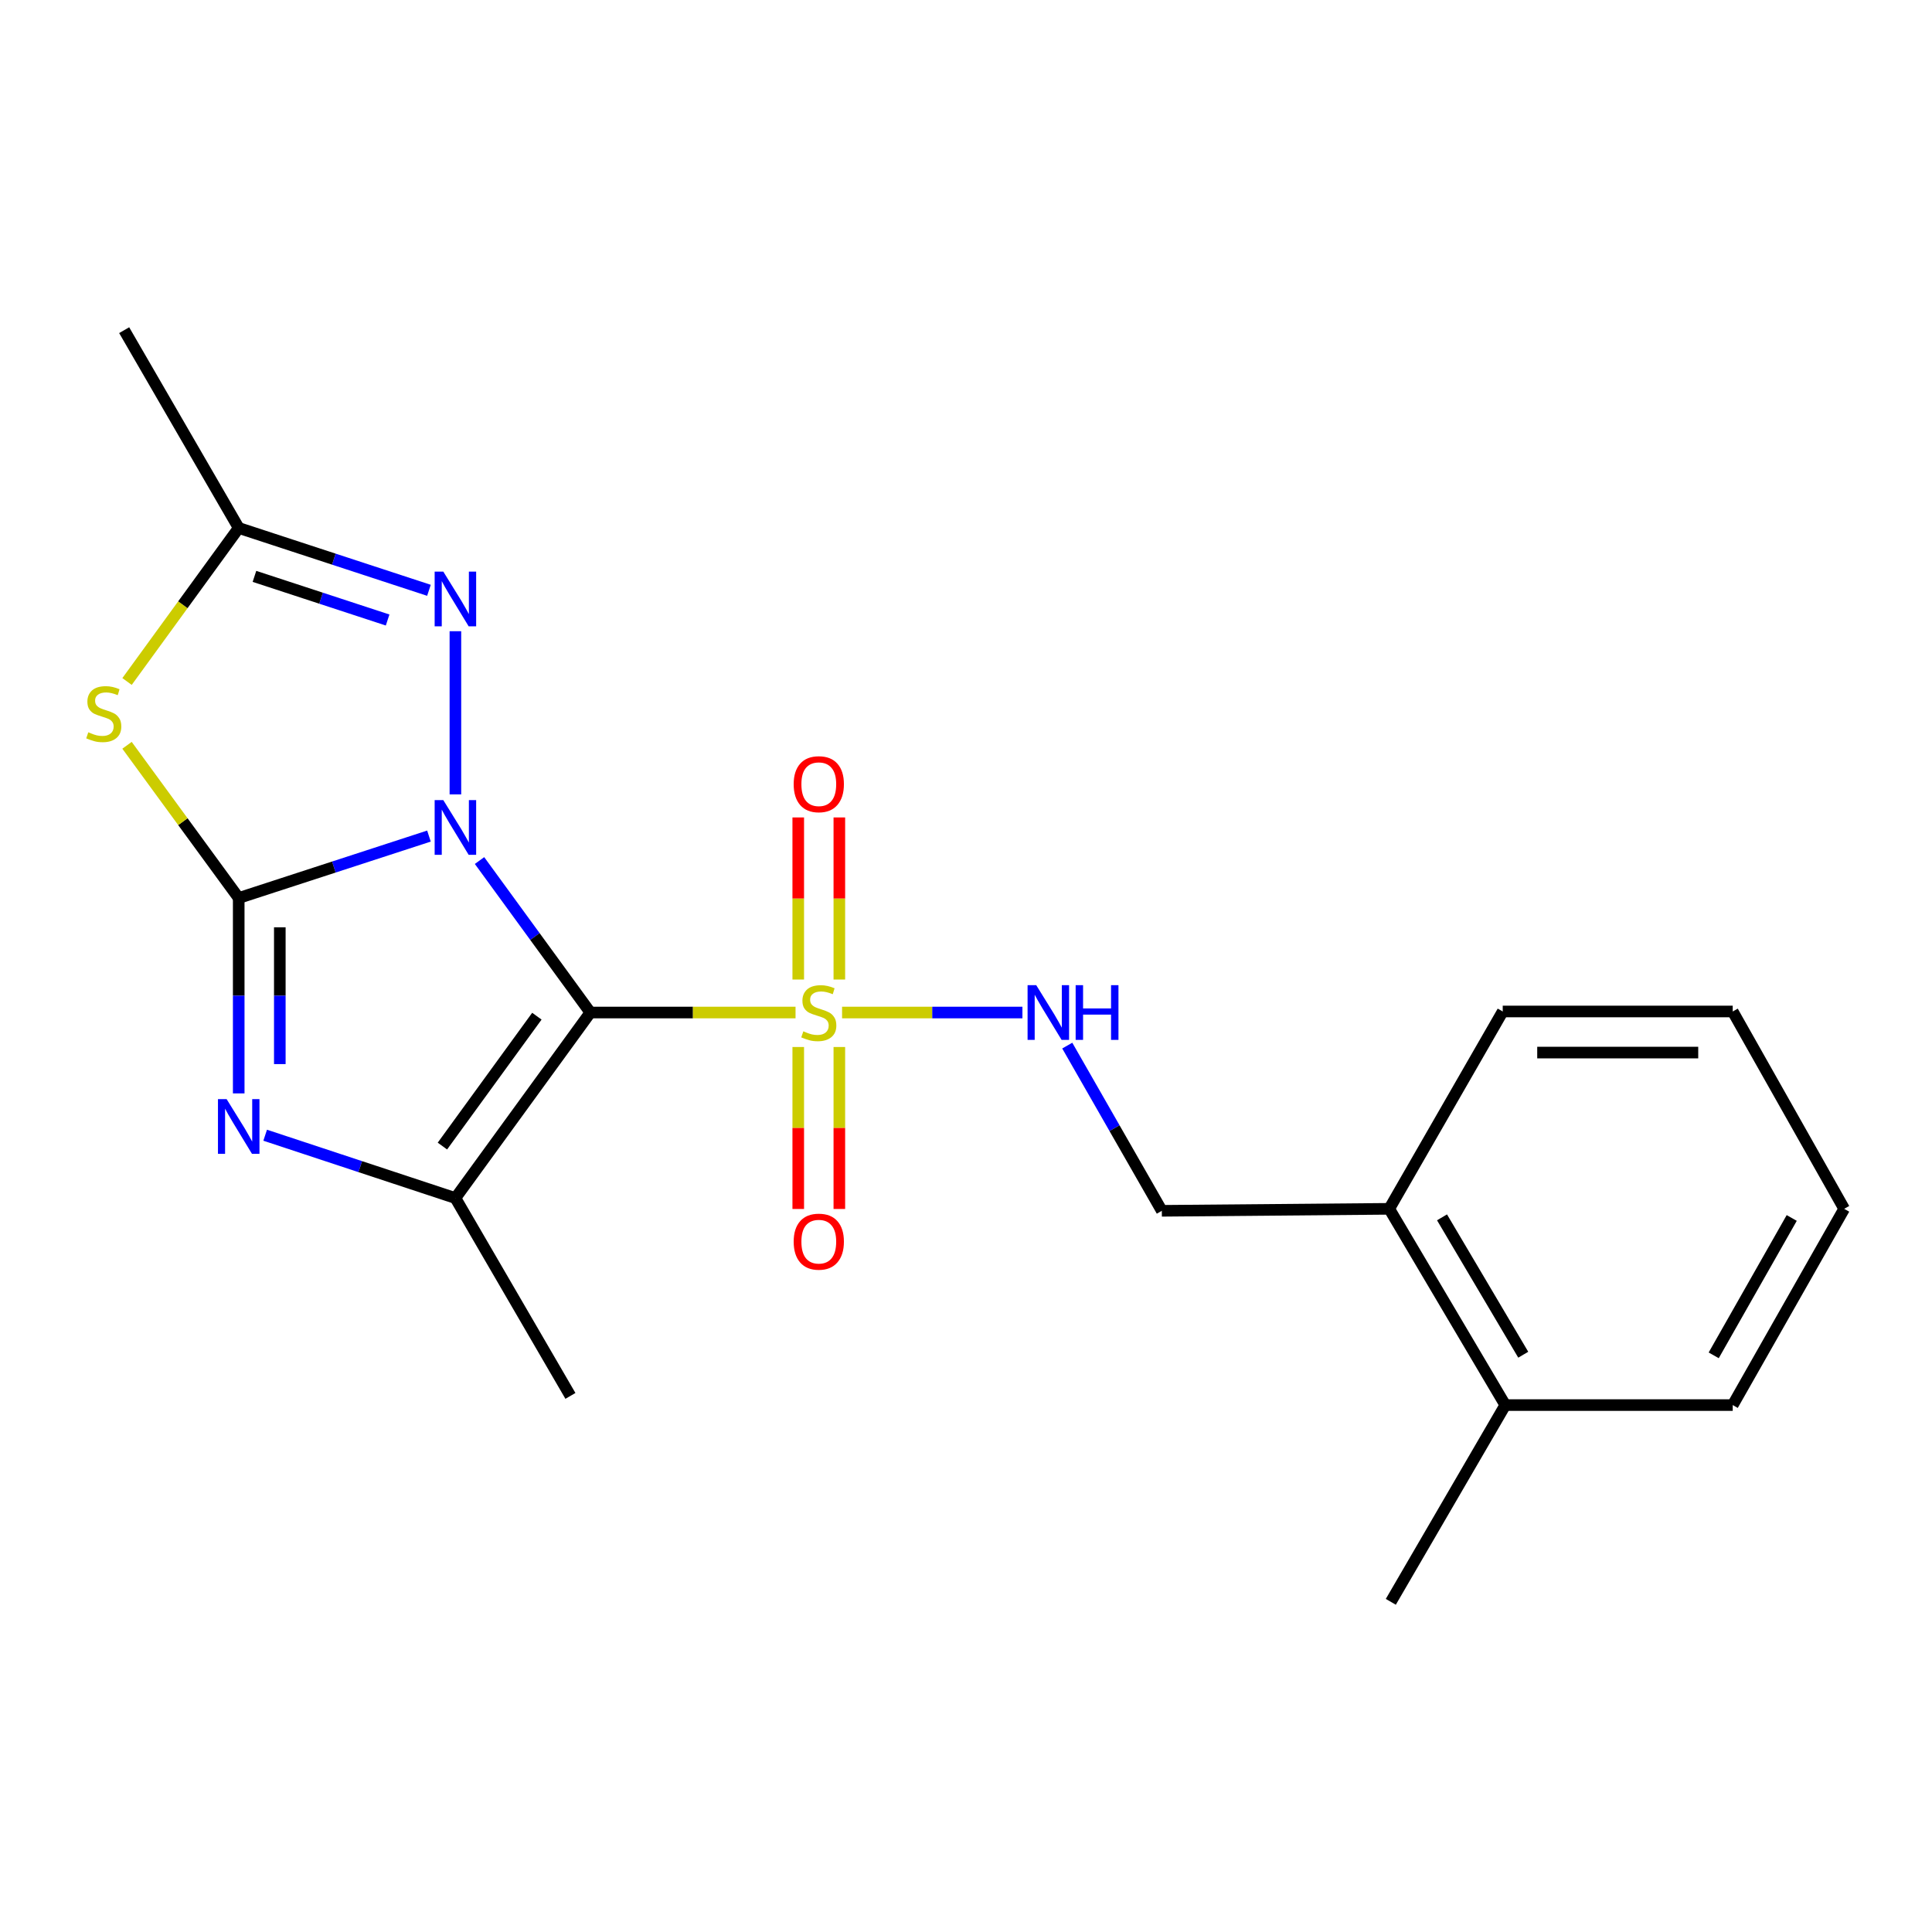 <?xml version='1.0' encoding='iso-8859-1'?>
<svg version='1.1' baseProfile='full'
              xmlns='http://www.w3.org/2000/svg'
                      xmlns:rdkit='http://www.rdkit.org/xml'
                      xmlns:xlink='http://www.w3.org/1999/xlink'
                  xml:space='preserve'
width='1000px' height='1000px' viewBox='0 0 1000 1000'>
<!-- END OF HEADER -->
<rect style='opacity:1.0;fill:#FFFFFF;stroke:none' width='1000' height='1000' x='0' y='0'> </rect>
<path class='bond-0' d='M 248.201,445.418 L 276.883,484.751' style='fill:none;fill-rule:evenodd;stroke:#0000FF;stroke-width:6px;stroke-linecap:butt;stroke-linejoin:miter;stroke-opacity:1' />
<path class='bond-0' d='M 276.883,484.751 L 305.565,524.083' style='fill:none;fill-rule:evenodd;stroke:#000000;stroke-width:6px;stroke-linecap:butt;stroke-linejoin:miter;stroke-opacity:1' />
<path class='bond-1' d='M 222.026,432.751 L 172.792,448.78' style='fill:none;fill-rule:evenodd;stroke:#0000FF;stroke-width:6px;stroke-linecap:butt;stroke-linejoin:miter;stroke-opacity:1' />
<path class='bond-1' d='M 172.792,448.78 L 123.559,464.809' style='fill:none;fill-rule:evenodd;stroke:#000000;stroke-width:6px;stroke-linecap:butt;stroke-linejoin:miter;stroke-opacity:1' />
<path class='bond-6' d='M 235.715,411.178 L 235.715,326.718' style='fill:none;fill-rule:evenodd;stroke:#0000FF;stroke-width:6px;stroke-linecap:butt;stroke-linejoin:miter;stroke-opacity:1' />
<path class='bond-2' d='M 305.565,524.083 L 358.668,524.083' style='fill:none;fill-rule:evenodd;stroke:#000000;stroke-width:6px;stroke-linecap:butt;stroke-linejoin:miter;stroke-opacity:1' />
<path class='bond-2' d='M 358.668,524.083 L 411.77,524.083' style='fill:none;fill-rule:evenodd;stroke:#CCCC00;stroke-width:6px;stroke-linecap:butt;stroke-linejoin:miter;stroke-opacity:1' />
<path class='bond-4' d='M 305.565,524.083 L 235.715,620.12' style='fill:none;fill-rule:evenodd;stroke:#000000;stroke-width:6px;stroke-linecap:butt;stroke-linejoin:miter;stroke-opacity:1' />
<path class='bond-4' d='M 277.886,525.977 L 228.99,593.203' style='fill:none;fill-rule:evenodd;stroke:#000000;stroke-width:6px;stroke-linecap:butt;stroke-linejoin:miter;stroke-opacity:1' />
<path class='bond-3' d='M 123.559,464.809 L 123.559,515.377' style='fill:none;fill-rule:evenodd;stroke:#000000;stroke-width:6px;stroke-linecap:butt;stroke-linejoin:miter;stroke-opacity:1' />
<path class='bond-3' d='M 123.559,515.377 L 123.559,565.946' style='fill:none;fill-rule:evenodd;stroke:#0000FF;stroke-width:6px;stroke-linecap:butt;stroke-linejoin:miter;stroke-opacity:1' />
<path class='bond-3' d='M 144.83,479.979 L 144.83,515.377' style='fill:none;fill-rule:evenodd;stroke:#000000;stroke-width:6px;stroke-linecap:butt;stroke-linejoin:miter;stroke-opacity:1' />
<path class='bond-3' d='M 144.83,515.377 L 144.83,550.775' style='fill:none;fill-rule:evenodd;stroke:#0000FF;stroke-width:6px;stroke-linecap:butt;stroke-linejoin:miter;stroke-opacity:1' />
<path class='bond-5' d='M 123.559,464.809 L 94.653,425.286' style='fill:none;fill-rule:evenodd;stroke:#000000;stroke-width:6px;stroke-linecap:butt;stroke-linejoin:miter;stroke-opacity:1' />
<path class='bond-5' d='M 94.653,425.286 L 65.746,385.763' style='fill:none;fill-rule:evenodd;stroke:#CCCC00;stroke-width:6px;stroke-linecap:butt;stroke-linejoin:miter;stroke-opacity:1' />
<path class='bond-8' d='M 435.857,524.083 L 482.531,524.083' style='fill:none;fill-rule:evenodd;stroke:#CCCC00;stroke-width:6px;stroke-linecap:butt;stroke-linejoin:miter;stroke-opacity:1' />
<path class='bond-8' d='M 482.531,524.083 L 529.206,524.083' style='fill:none;fill-rule:evenodd;stroke:#0000FF;stroke-width:6px;stroke-linecap:butt;stroke-linejoin:miter;stroke-opacity:1' />
<path class='bond-9' d='M 413.171,541.926 L 413.171,583.843' style='fill:none;fill-rule:evenodd;stroke:#CCCC00;stroke-width:6px;stroke-linecap:butt;stroke-linejoin:miter;stroke-opacity:1' />
<path class='bond-9' d='M 413.171,583.843 L 413.171,625.76' style='fill:none;fill-rule:evenodd;stroke:#FF0000;stroke-width:6px;stroke-linecap:butt;stroke-linejoin:miter;stroke-opacity:1' />
<path class='bond-9' d='M 434.442,541.926 L 434.442,583.843' style='fill:none;fill-rule:evenodd;stroke:#CCCC00;stroke-width:6px;stroke-linecap:butt;stroke-linejoin:miter;stroke-opacity:1' />
<path class='bond-9' d='M 434.442,583.843 L 434.442,625.76' style='fill:none;fill-rule:evenodd;stroke:#FF0000;stroke-width:6px;stroke-linecap:butt;stroke-linejoin:miter;stroke-opacity:1' />
<path class='bond-10' d='M 434.442,507.007 L 434.442,465.057' style='fill:none;fill-rule:evenodd;stroke:#CCCC00;stroke-width:6px;stroke-linecap:butt;stroke-linejoin:miter;stroke-opacity:1' />
<path class='bond-10' d='M 434.442,465.057 L 434.442,423.108' style='fill:none;fill-rule:evenodd;stroke:#FF0000;stroke-width:6px;stroke-linecap:butt;stroke-linejoin:miter;stroke-opacity:1' />
<path class='bond-10' d='M 413.171,507.007 L 413.171,465.057' style='fill:none;fill-rule:evenodd;stroke:#CCCC00;stroke-width:6px;stroke-linecap:butt;stroke-linejoin:miter;stroke-opacity:1' />
<path class='bond-10' d='M 413.171,465.057 L 413.171,423.108' style='fill:none;fill-rule:evenodd;stroke:#FF0000;stroke-width:6px;stroke-linecap:butt;stroke-linejoin:miter;stroke-opacity:1' />
<path class='bond-22' d='M 137.252,587.586 L 186.483,603.853' style='fill:none;fill-rule:evenodd;stroke:#0000FF;stroke-width:6px;stroke-linecap:butt;stroke-linejoin:miter;stroke-opacity:1' />
<path class='bond-22' d='M 186.483,603.853 L 235.715,620.12' style='fill:none;fill-rule:evenodd;stroke:#000000;stroke-width:6px;stroke-linecap:butt;stroke-linejoin:miter;stroke-opacity:1' />
<path class='bond-14' d='M 235.715,620.12 L 295.249,722.515' style='fill:none;fill-rule:evenodd;stroke:#000000;stroke-width:6px;stroke-linecap:butt;stroke-linejoin:miter;stroke-opacity:1' />
<path class='bond-21' d='M 65.757,352.74 L 94.658,313.009' style='fill:none;fill-rule:evenodd;stroke:#CCCC00;stroke-width:6px;stroke-linecap:butt;stroke-linejoin:miter;stroke-opacity:1' />
<path class='bond-21' d='M 94.658,313.009 L 123.559,273.278' style='fill:none;fill-rule:evenodd;stroke:#000000;stroke-width:6px;stroke-linecap:butt;stroke-linejoin:miter;stroke-opacity:1' />
<path class='bond-7' d='M 222.024,305.543 L 172.791,289.411' style='fill:none;fill-rule:evenodd;stroke:#0000FF;stroke-width:6px;stroke-linecap:butt;stroke-linejoin:miter;stroke-opacity:1' />
<path class='bond-7' d='M 172.791,289.411 L 123.559,273.278' style='fill:none;fill-rule:evenodd;stroke:#000000;stroke-width:6px;stroke-linecap:butt;stroke-linejoin:miter;stroke-opacity:1' />
<path class='bond-7' d='M 200.631,320.916 L 166.168,309.624' style='fill:none;fill-rule:evenodd;stroke:#0000FF;stroke-width:6px;stroke-linecap:butt;stroke-linejoin:miter;stroke-opacity:1' />
<path class='bond-7' d='M 166.168,309.624 L 131.705,298.331' style='fill:none;fill-rule:evenodd;stroke:#000000;stroke-width:6px;stroke-linecap:butt;stroke-linejoin:miter;stroke-opacity:1' />
<path class='bond-15' d='M 123.559,273.278 L 64.273,170.895' style='fill:none;fill-rule:evenodd;stroke:#000000;stroke-width:6px;stroke-linecap:butt;stroke-linejoin:miter;stroke-opacity:1' />
<path class='bond-11' d='M 552.412,541.199 L 576.885,583.957' style='fill:none;fill-rule:evenodd;stroke:#0000FF;stroke-width:6px;stroke-linecap:butt;stroke-linejoin:miter;stroke-opacity:1' />
<path class='bond-11' d='M 576.885,583.957 L 601.358,626.714' style='fill:none;fill-rule:evenodd;stroke:#000000;stroke-width:6px;stroke-linecap:butt;stroke-linejoin:miter;stroke-opacity:1' />
<path class='bond-12' d='M 601.358,626.714 L 719.067,625.686' style='fill:none;fill-rule:evenodd;stroke:#000000;stroke-width:6px;stroke-linecap:butt;stroke-linejoin:miter;stroke-opacity:1' />
<path class='bond-13' d='M 719.067,625.686 L 779.133,727.265' style='fill:none;fill-rule:evenodd;stroke:#000000;stroke-width:6px;stroke-linecap:butt;stroke-linejoin:miter;stroke-opacity:1' />
<path class='bond-13' d='M 746.386,630.096 L 788.433,701.202' style='fill:none;fill-rule:evenodd;stroke:#000000;stroke-width:6px;stroke-linecap:butt;stroke-linejoin:miter;stroke-opacity:1' />
<path class='bond-16' d='M 719.067,625.686 L 777.81,523.54' style='fill:none;fill-rule:evenodd;stroke:#000000;stroke-width:6px;stroke-linecap:butt;stroke-linejoin:miter;stroke-opacity:1' />
<path class='bond-17' d='M 779.133,727.265 L 719.883,829.105' style='fill:none;fill-rule:evenodd;stroke:#000000;stroke-width:6px;stroke-linecap:butt;stroke-linejoin:miter;stroke-opacity:1' />
<path class='bond-18' d='M 779.133,727.265 L 896.855,727.265' style='fill:none;fill-rule:evenodd;stroke:#000000;stroke-width:6px;stroke-linecap:butt;stroke-linejoin:miter;stroke-opacity:1' />
<path class='bond-20' d='M 777.81,523.54 L 896.855,523.54' style='fill:none;fill-rule:evenodd;stroke:#000000;stroke-width:6px;stroke-linecap:butt;stroke-linejoin:miter;stroke-opacity:1' />
<path class='bond-20' d='M 795.666,544.81 L 878.998,544.81' style='fill:none;fill-rule:evenodd;stroke:#000000;stroke-width:6px;stroke-linecap:butt;stroke-linejoin:miter;stroke-opacity:1' />
<path class='bond-23' d='M 896.855,727.265 L 954.545,625.686' style='fill:none;fill-rule:evenodd;stroke:#000000;stroke-width:6px;stroke-linecap:butt;stroke-linejoin:miter;stroke-opacity:1' />
<path class='bond-23' d='M 887.012,701.524 L 927.396,630.418' style='fill:none;fill-rule:evenodd;stroke:#000000;stroke-width:6px;stroke-linecap:butt;stroke-linejoin:miter;stroke-opacity:1' />
<path class='bond-19' d='M 954.545,625.686 L 896.855,523.54' style='fill:none;fill-rule:evenodd;stroke:#000000;stroke-width:6px;stroke-linecap:butt;stroke-linejoin:miter;stroke-opacity:1' />
<path  class='atom-0' d='M 229.455 414.134
L 238.735 429.134
Q 239.655 430.614, 241.135 433.294
Q 242.615 435.974, 242.695 436.134
L 242.695 414.134
L 246.455 414.134
L 246.455 442.454
L 242.575 442.454
L 232.615 426.054
Q 231.455 424.134, 230.215 421.934
Q 229.015 419.734, 228.655 419.054
L 228.655 442.454
L 224.975 442.454
L 224.975 414.134
L 229.455 414.134
' fill='#0000FF'/>
<path  class='atom-3' d='M 415.806 533.803
Q 416.126 533.923, 417.446 534.483
Q 418.766 535.043, 420.206 535.403
Q 421.686 535.723, 423.126 535.723
Q 425.806 535.723, 427.366 534.443
Q 428.926 533.123, 428.926 530.843
Q 428.926 529.283, 428.126 528.323
Q 427.366 527.363, 426.166 526.843
Q 424.966 526.323, 422.966 525.723
Q 420.446 524.963, 418.926 524.243
Q 417.446 523.523, 416.366 522.003
Q 415.326 520.483, 415.326 517.923
Q 415.326 514.363, 417.726 512.163
Q 420.166 509.963, 424.966 509.963
Q 428.246 509.963, 431.966 511.523
L 431.046 514.603
Q 427.646 513.203, 425.086 513.203
Q 422.326 513.203, 420.806 514.363
Q 419.286 515.483, 419.326 517.443
Q 419.326 518.963, 420.086 519.883
Q 420.886 520.803, 422.006 521.323
Q 423.166 521.843, 425.086 522.443
Q 427.646 523.243, 429.166 524.043
Q 430.686 524.843, 431.766 526.483
Q 432.886 528.083, 432.886 530.843
Q 432.886 534.763, 430.246 536.883
Q 427.646 538.963, 423.286 538.963
Q 420.766 538.963, 418.846 538.403
Q 416.966 537.883, 414.726 536.963
L 415.806 533.803
' fill='#CCCC00'/>
<path  class='atom-4' d='M 117.299 568.902
L 126.579 583.902
Q 127.499 585.382, 128.979 588.062
Q 130.459 590.742, 130.539 590.902
L 130.539 568.902
L 134.299 568.902
L 134.299 597.222
L 130.419 597.222
L 120.459 580.822
Q 119.299 578.902, 118.059 576.702
Q 116.859 574.502, 116.499 573.822
L 116.499 597.222
L 112.819 597.222
L 112.819 568.902
L 117.299 568.902
' fill='#0000FF'/>
<path  class='atom-6' d='M 45.708 379.023
Q 46.028 379.143, 47.348 379.703
Q 48.668 380.263, 50.108 380.623
Q 51.588 380.943, 53.028 380.943
Q 55.708 380.943, 57.268 379.663
Q 58.828 378.343, 58.828 376.063
Q 58.828 374.503, 58.028 373.543
Q 57.268 372.583, 56.068 372.063
Q 54.868 371.543, 52.868 370.943
Q 50.348 370.183, 48.828 369.463
Q 47.348 368.743, 46.268 367.223
Q 45.228 365.703, 45.228 363.143
Q 45.228 359.583, 47.628 357.383
Q 50.068 355.183, 54.868 355.183
Q 58.148 355.183, 61.868 356.743
L 60.948 359.823
Q 57.548 358.423, 54.988 358.423
Q 52.228 358.423, 50.708 359.583
Q 49.188 360.703, 49.228 362.663
Q 49.228 364.183, 49.988 365.103
Q 50.788 366.023, 51.908 366.543
Q 53.068 367.063, 54.988 367.663
Q 57.548 368.463, 59.068 369.263
Q 60.588 370.063, 61.668 371.703
Q 62.788 373.303, 62.788 376.063
Q 62.788 379.983, 60.148 382.103
Q 57.548 384.183, 53.188 384.183
Q 50.668 384.183, 48.748 383.623
Q 46.868 383.103, 44.628 382.183
L 45.708 379.023
' fill='#CCCC00'/>
<path  class='atom-7' d='M 229.455 295.869
L 238.735 310.869
Q 239.655 312.349, 241.135 315.029
Q 242.615 317.709, 242.695 317.869
L 242.695 295.869
L 246.455 295.869
L 246.455 324.189
L 242.575 324.189
L 232.615 307.789
Q 231.455 305.869, 230.215 303.669
Q 229.015 301.469, 228.655 300.789
L 228.655 324.189
L 224.975 324.189
L 224.975 295.869
L 229.455 295.869
' fill='#0000FF'/>
<path  class='atom-9' d='M 536.355 509.923
L 545.635 524.923
Q 546.555 526.403, 548.035 529.083
Q 549.515 531.763, 549.595 531.923
L 549.595 509.923
L 553.355 509.923
L 553.355 538.243
L 549.475 538.243
L 539.515 521.843
Q 538.355 519.923, 537.115 517.723
Q 535.915 515.523, 535.555 514.843
L 535.555 538.243
L 531.875 538.243
L 531.875 509.923
L 536.355 509.923
' fill='#0000FF'/>
<path  class='atom-9' d='M 556.755 509.923
L 560.595 509.923
L 560.595 521.963
L 575.075 521.963
L 575.075 509.923
L 578.915 509.923
L 578.915 538.243
L 575.075 538.243
L 575.075 525.163
L 560.595 525.163
L 560.595 538.243
L 556.755 538.243
L 556.755 509.923
' fill='#0000FF'/>
<path  class='atom-10' d='M 410.806 642.676
Q 410.806 635.876, 414.166 632.076
Q 417.526 628.276, 423.806 628.276
Q 430.086 628.276, 433.446 632.076
Q 436.806 635.876, 436.806 642.676
Q 436.806 649.556, 433.406 653.476
Q 430.006 657.356, 423.806 657.356
Q 417.566 657.356, 414.166 653.476
Q 410.806 649.596, 410.806 642.676
M 423.806 654.156
Q 428.126 654.156, 430.446 651.276
Q 432.806 648.356, 432.806 642.676
Q 432.806 637.116, 430.446 634.316
Q 428.126 631.476, 423.806 631.476
Q 419.486 631.476, 417.126 634.276
Q 414.806 637.076, 414.806 642.676
Q 414.806 648.396, 417.126 651.276
Q 419.486 654.156, 423.806 654.156
' fill='#FF0000'/>
<path  class='atom-11' d='M 410.806 405.898
Q 410.806 399.098, 414.166 395.298
Q 417.526 391.498, 423.806 391.498
Q 430.086 391.498, 433.446 395.298
Q 436.806 399.098, 436.806 405.898
Q 436.806 412.778, 433.406 416.698
Q 430.006 420.578, 423.806 420.578
Q 417.566 420.578, 414.166 416.698
Q 410.806 412.818, 410.806 405.898
M 423.806 417.378
Q 428.126 417.378, 430.446 414.498
Q 432.806 411.578, 432.806 405.898
Q 432.806 400.338, 430.446 397.538
Q 428.126 394.698, 423.806 394.698
Q 419.486 394.698, 417.126 397.498
Q 414.806 400.298, 414.806 405.898
Q 414.806 411.618, 417.126 414.498
Q 419.486 417.378, 423.806 417.378
' fill='#FF0000'/>
</svg>
